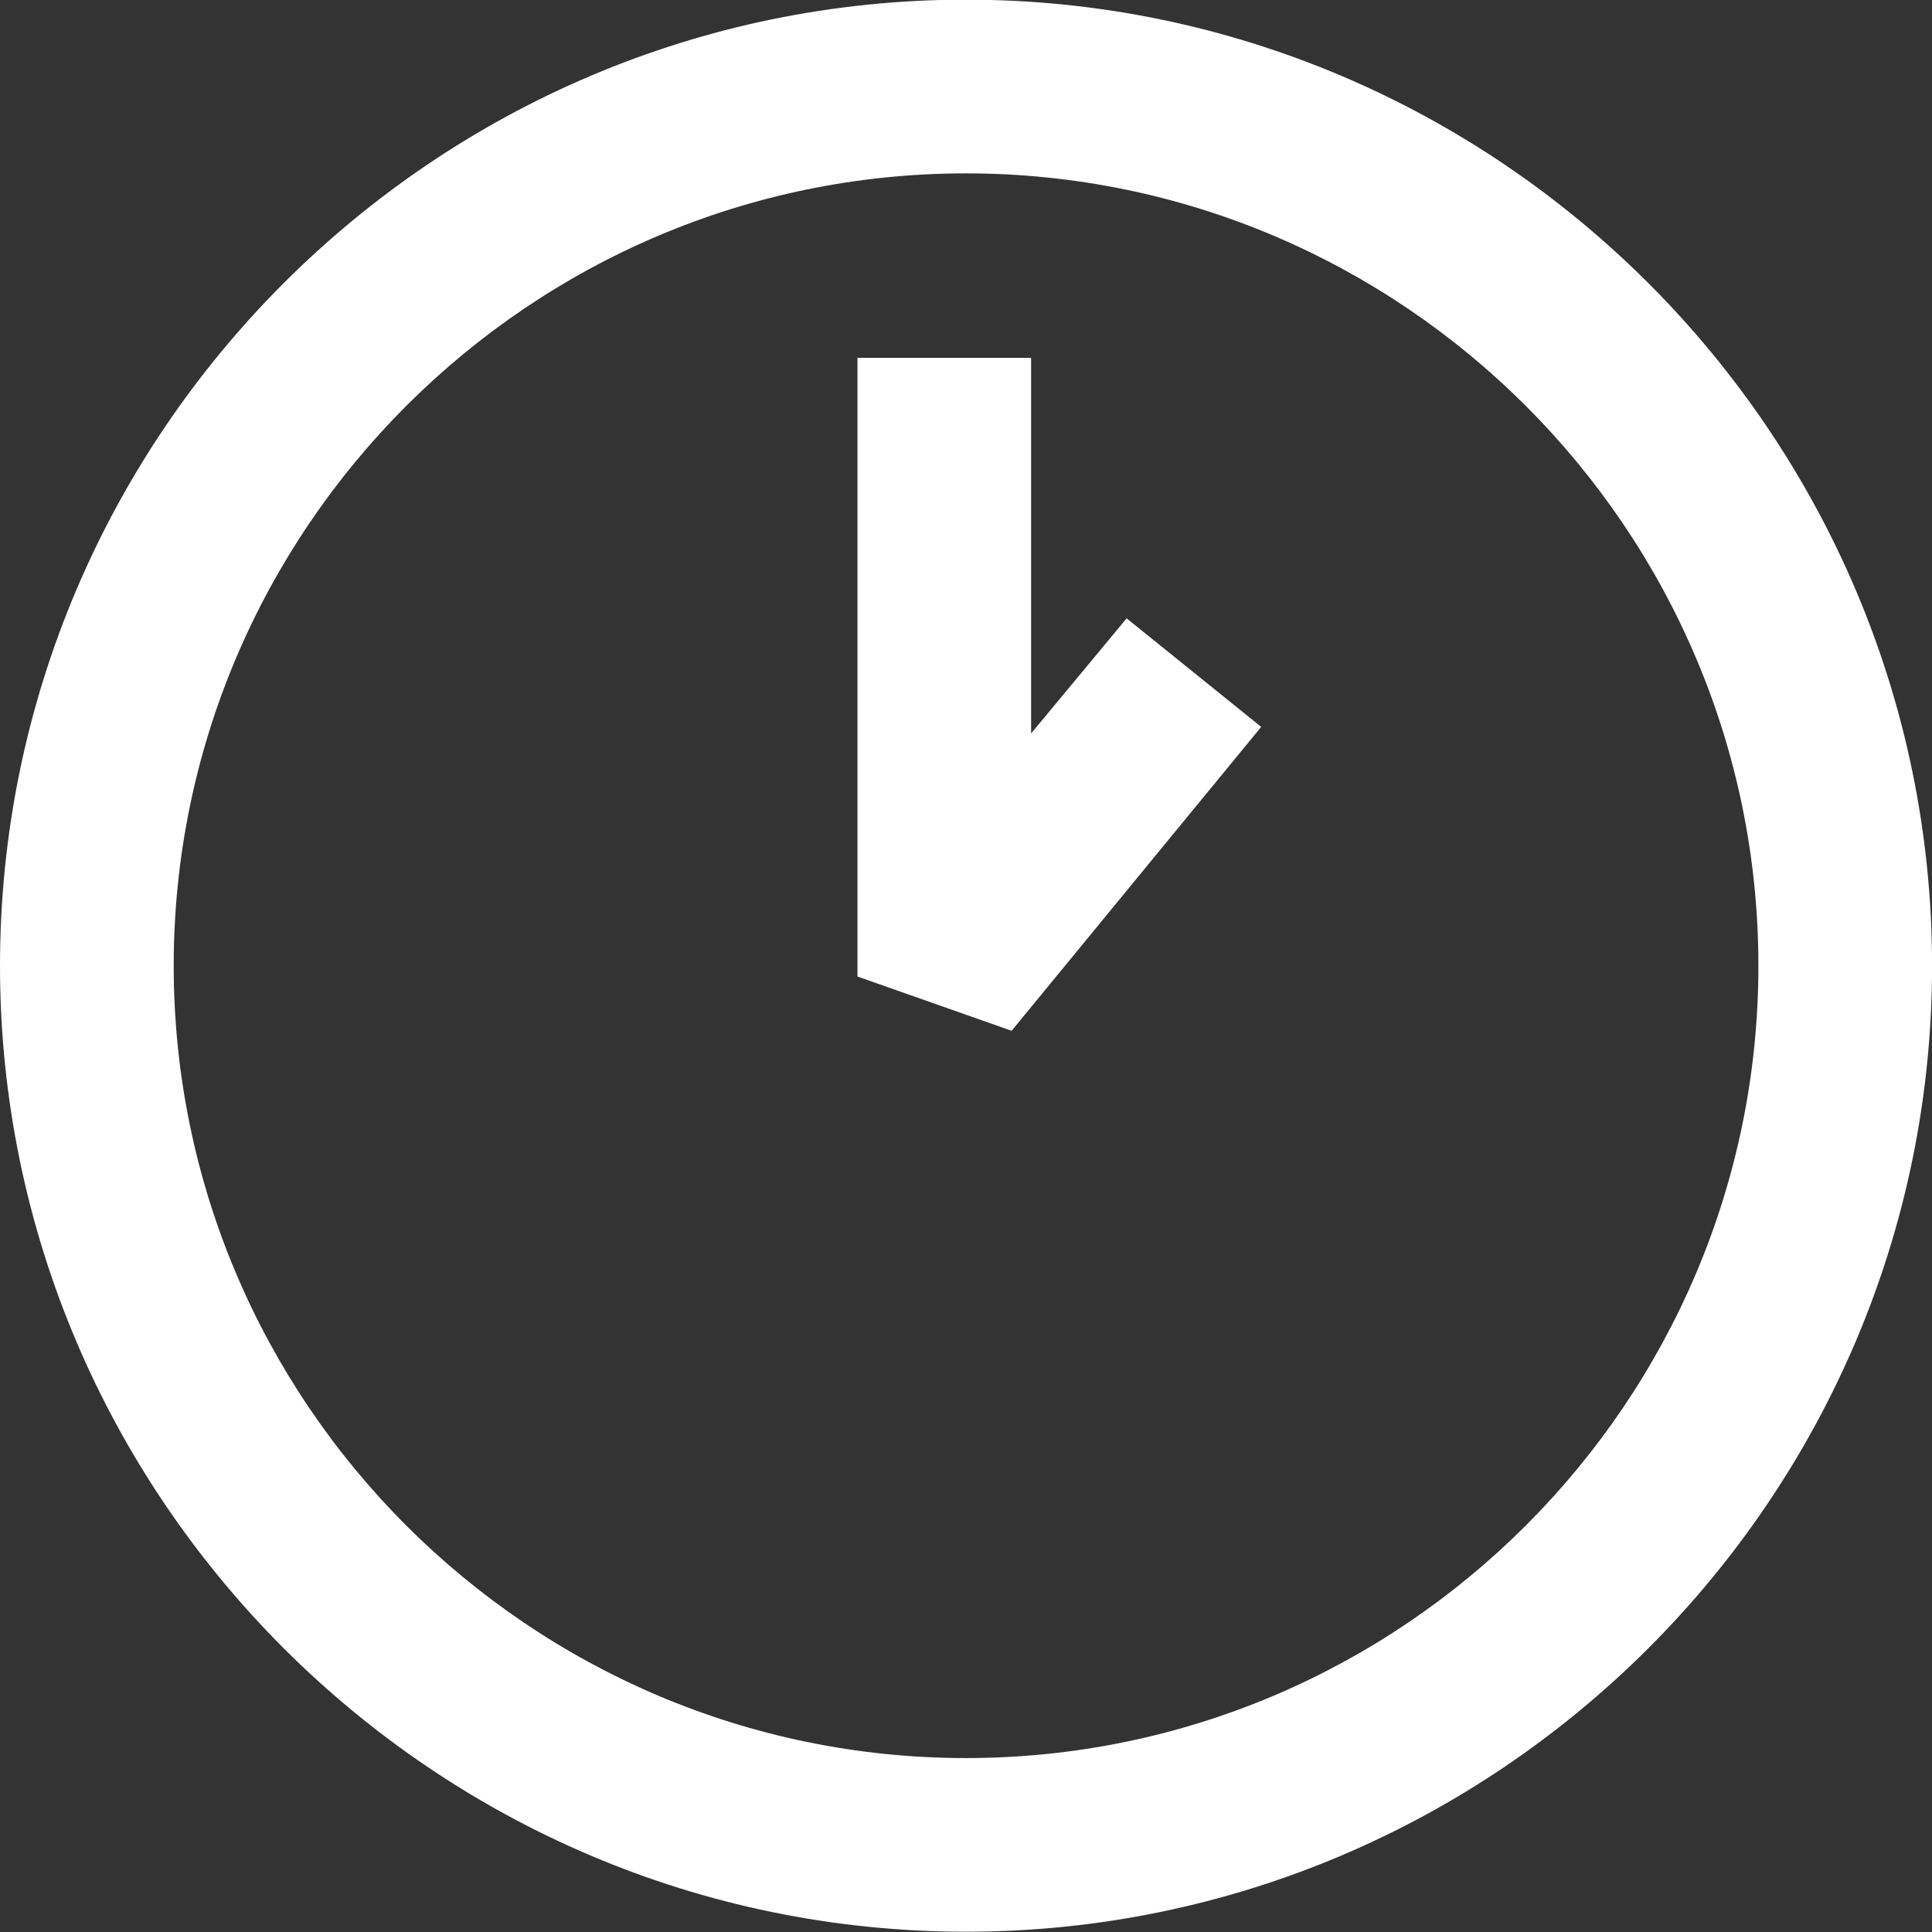 <svg xmlns="http://www.w3.org/2000/svg" width="34" height="34"><rect width="100%" height="100%" fill="#333333" stroke="none"/><path fill-rule="evenodd" fill="#FFF" d="M17 33.995c-9.359 0-17-7.641-17-17C0 7.635 7.641-.006 17-.006c9.36 0 17.001 7.641 17.001 17.001 0 9.359-7.641 17-17.001 17zm0-30.944c-7.679 0-13.943 6.265-13.943 13.944 0 7.679 6.264 13.944 13.943 13.944 7.679 0 13.945-6.265 13.945-13.944 0-7.679-6.266-13.944-13.945-13.944zm-1.91 14.134V6.298h3.056v6.609l1.681-2.025 2.368 1.91-4.392 5.348-2.713-.955z"/></svg>